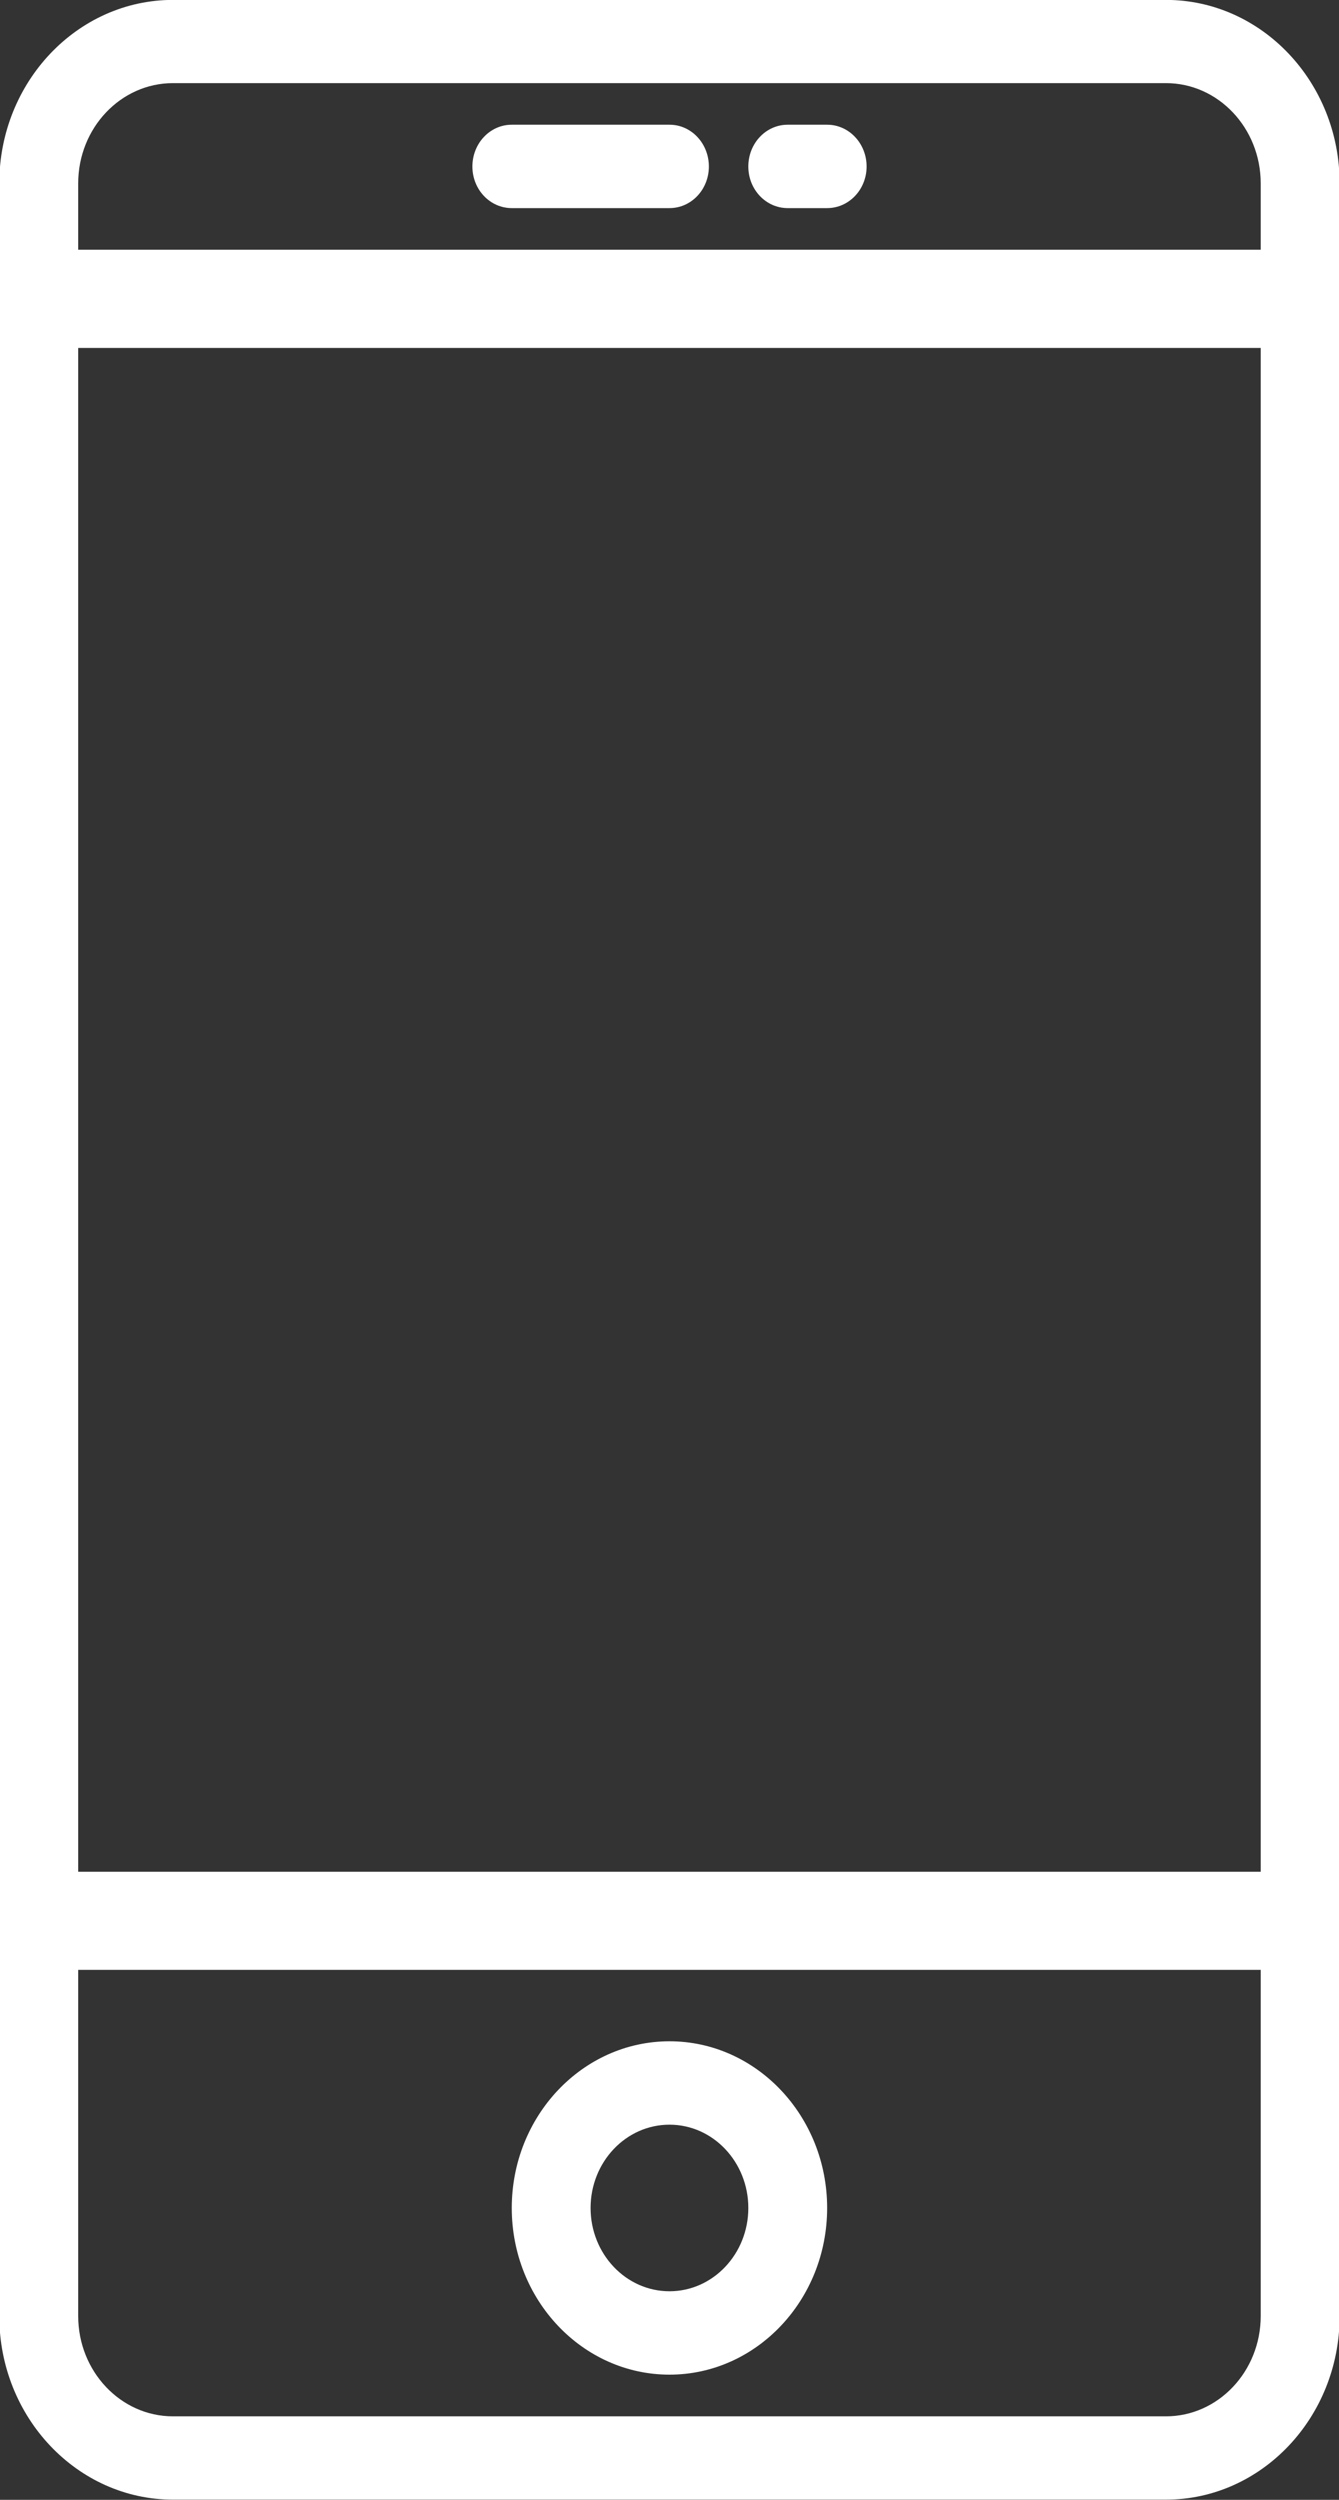 <svg xmlns="http://www.w3.org/2000/svg" xmlns:xlink="http://www.w3.org/1999/xlink" preserveAspectRatio="xMidYMid" width="15" height="28" viewBox="0 0 15 28">
  <rect x="0" y="0" width="15" height="28" fill="#333333" stroke="none"/>
  <defs>
    <style>

      .cls-2 {
        fill: #ffffff;
      }
    </style>
  </defs>
  <path d="M13.061,27.998 C13.061,27.998 1.938,27.998 1.938,27.998 C0.865,27.998 -0.008,27.075 -0.008,25.942 C-0.008,25.942 -0.008,2.054 -0.008,2.054 C-0.008,0.921 0.865,-0.001 1.938,-0.001 C1.938,-0.001 13.061,-0.001 13.061,-0.001 C14.134,-0.001 15.007,0.921 15.007,2.054 C15.007,2.054 15.007,25.942 15.007,25.942 C15.007,27.075 14.134,27.998 13.061,27.998 ZM14.123,2.054 C14.123,1.434 13.647,0.931 13.061,0.931 C13.061,0.931 1.938,0.931 1.938,0.931 C1.352,0.931 0.876,1.434 0.876,2.054 C0.876,2.054 0.876,2.797 0.876,2.797 C0.876,2.797 14.123,2.797 14.123,2.797 C14.123,2.797 14.123,2.054 14.123,2.054 ZM14.123,3.897 C14.123,3.897 0.876,3.897 0.876,3.897 C0.876,3.897 0.876,20.965 0.876,20.965 C0.876,20.965 14.123,20.965 14.123,20.965 C14.123,20.965 14.123,3.897 14.123,3.897 ZM14.123,22.064 C14.123,22.064 0.876,22.064 0.876,22.064 C0.876,22.064 0.876,25.942 0.876,25.942 C0.876,26.561 1.352,27.065 1.938,27.065 C1.938,27.065 13.061,27.065 13.061,27.065 C13.647,27.065 14.123,26.561 14.123,25.942 C14.123,25.942 14.123,22.064 14.123,22.064 ZM7.500,26.598 C6.525,26.598 5.733,25.761 5.733,24.731 C5.733,23.702 6.525,22.864 7.500,22.864 C8.474,22.864 9.266,23.702 9.266,24.731 C9.266,25.761 8.474,26.598 7.500,26.598 ZM7.500,23.798 C7.012,23.798 6.616,24.216 6.616,24.731 C6.616,25.246 7.012,25.664 7.500,25.664 C7.987,25.664 8.383,25.246 8.383,24.731 C8.383,24.216 7.987,23.798 7.500,23.798 ZM5.733,1.397 C5.733,1.397 7.500,1.397 7.500,1.397 C7.744,1.397 7.941,1.606 7.941,1.865 C7.941,2.123 7.744,2.331 7.500,2.331 C7.500,2.331 5.733,2.331 5.733,2.331 C5.489,2.331 5.292,2.123 5.292,1.865 C5.292,1.606 5.489,1.397 5.733,1.397 ZM8.824,1.397 C8.824,1.397 9.266,1.397 9.266,1.397 C9.510,1.397 9.708,1.606 9.708,1.865 C9.708,2.123 9.510,2.331 9.266,2.331 C9.266,2.331 8.824,2.331 8.824,2.331 C8.580,2.331 8.383,2.123 8.383,1.865 C8.383,1.606 8.580,1.397 8.824,1.397 Z" id="path-1" class="cls-2" fill-rule="evenodd"/>
</svg>
